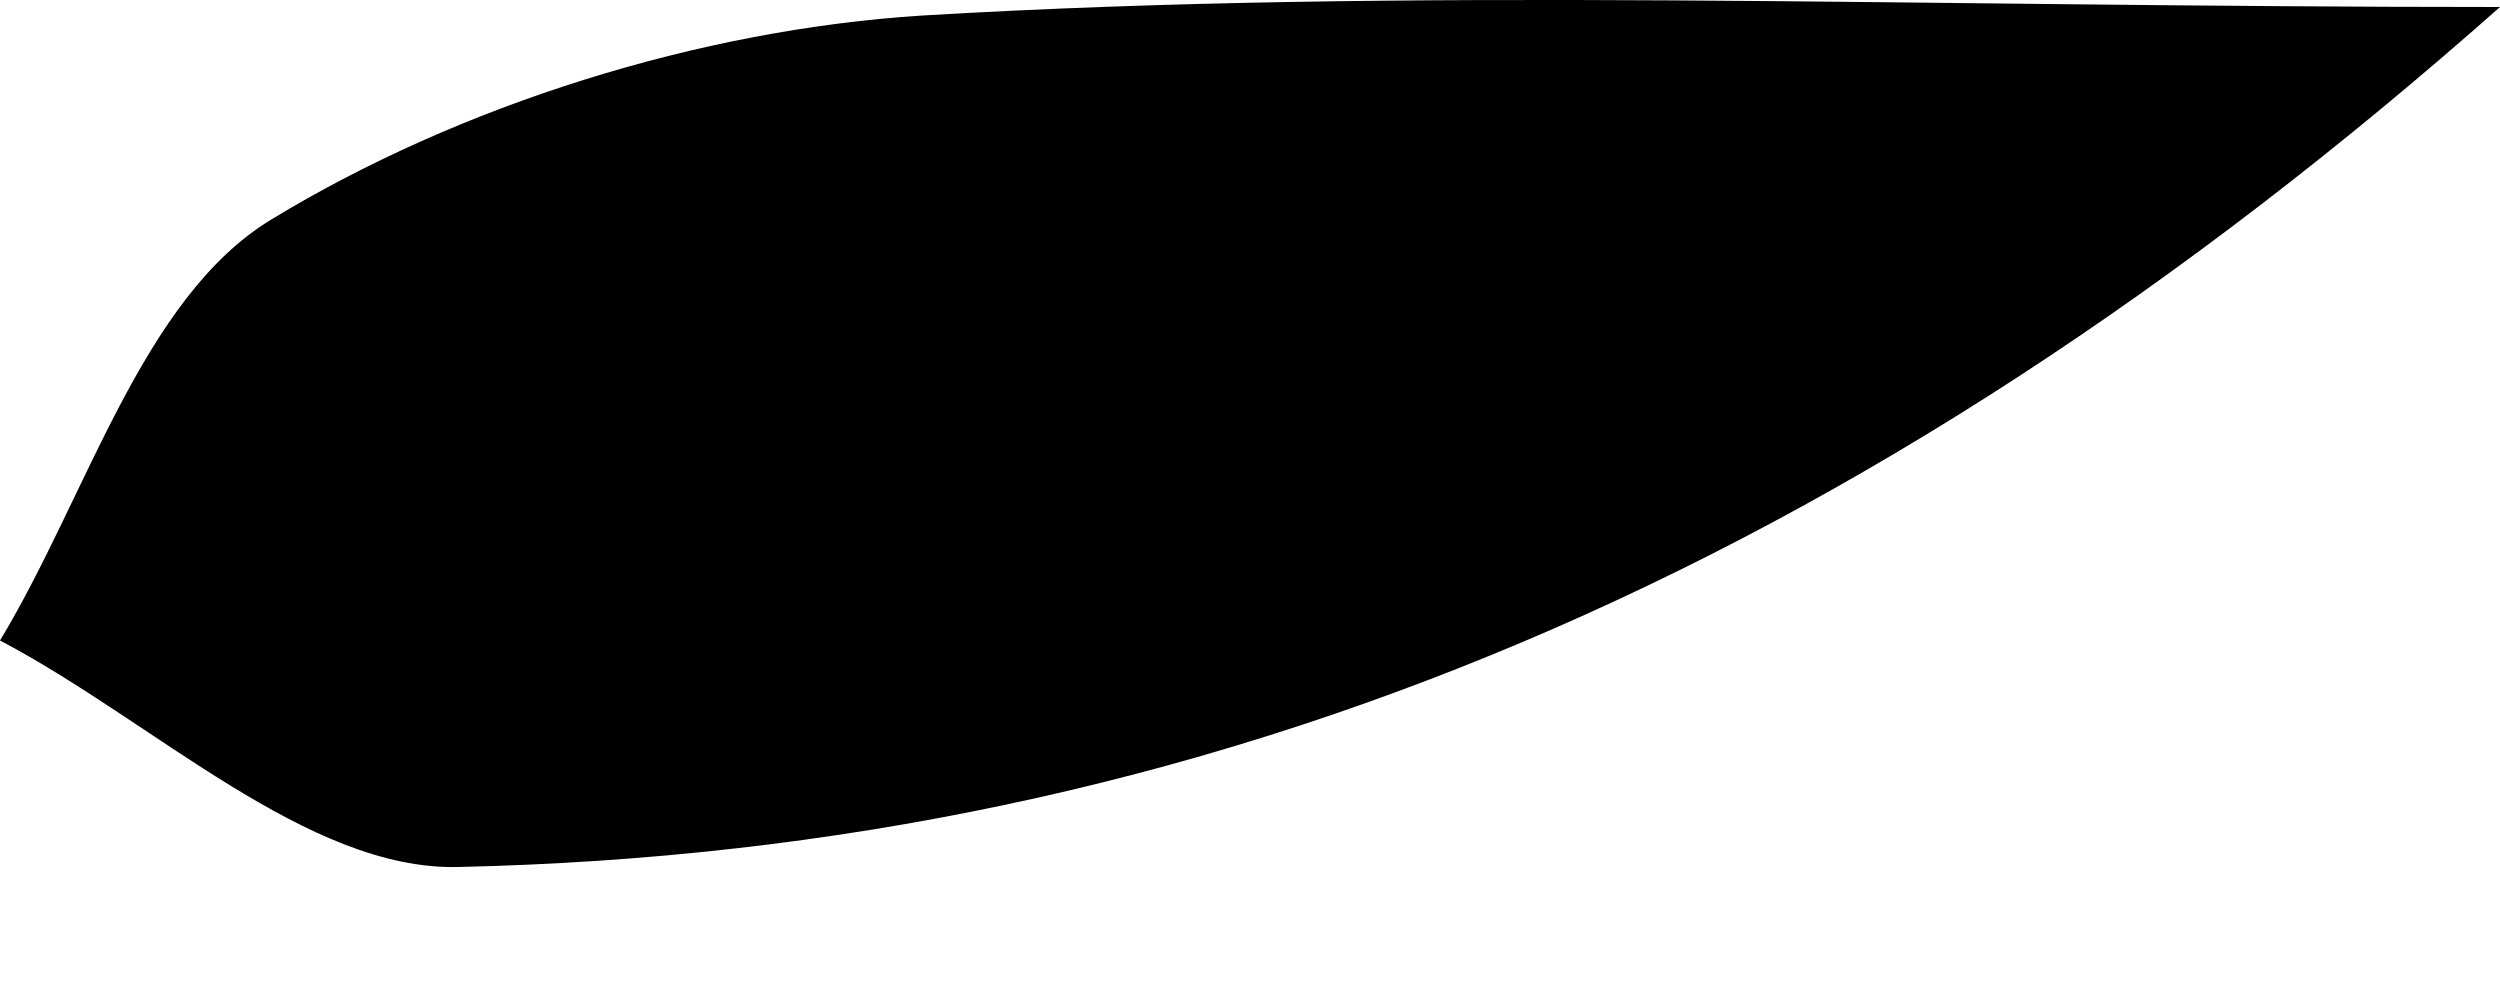 <svg width="5" height="2" viewBox="0 0 5 2" fill="none" xmlns="http://www.w3.org/2000/svg">
<path d="M5 0.014C3.725 1.143 2.417 1.701 0.916 1.734C0.614 1.741 0.305 1.441 0 1.281C0.174 0.993 0.284 0.597 0.541 0.44C0.92 0.209 1.401 0.059 1.845 0.031C2.823 -0.027 3.804 0.014 5 0.014Z" fill="black"/>
</svg>
